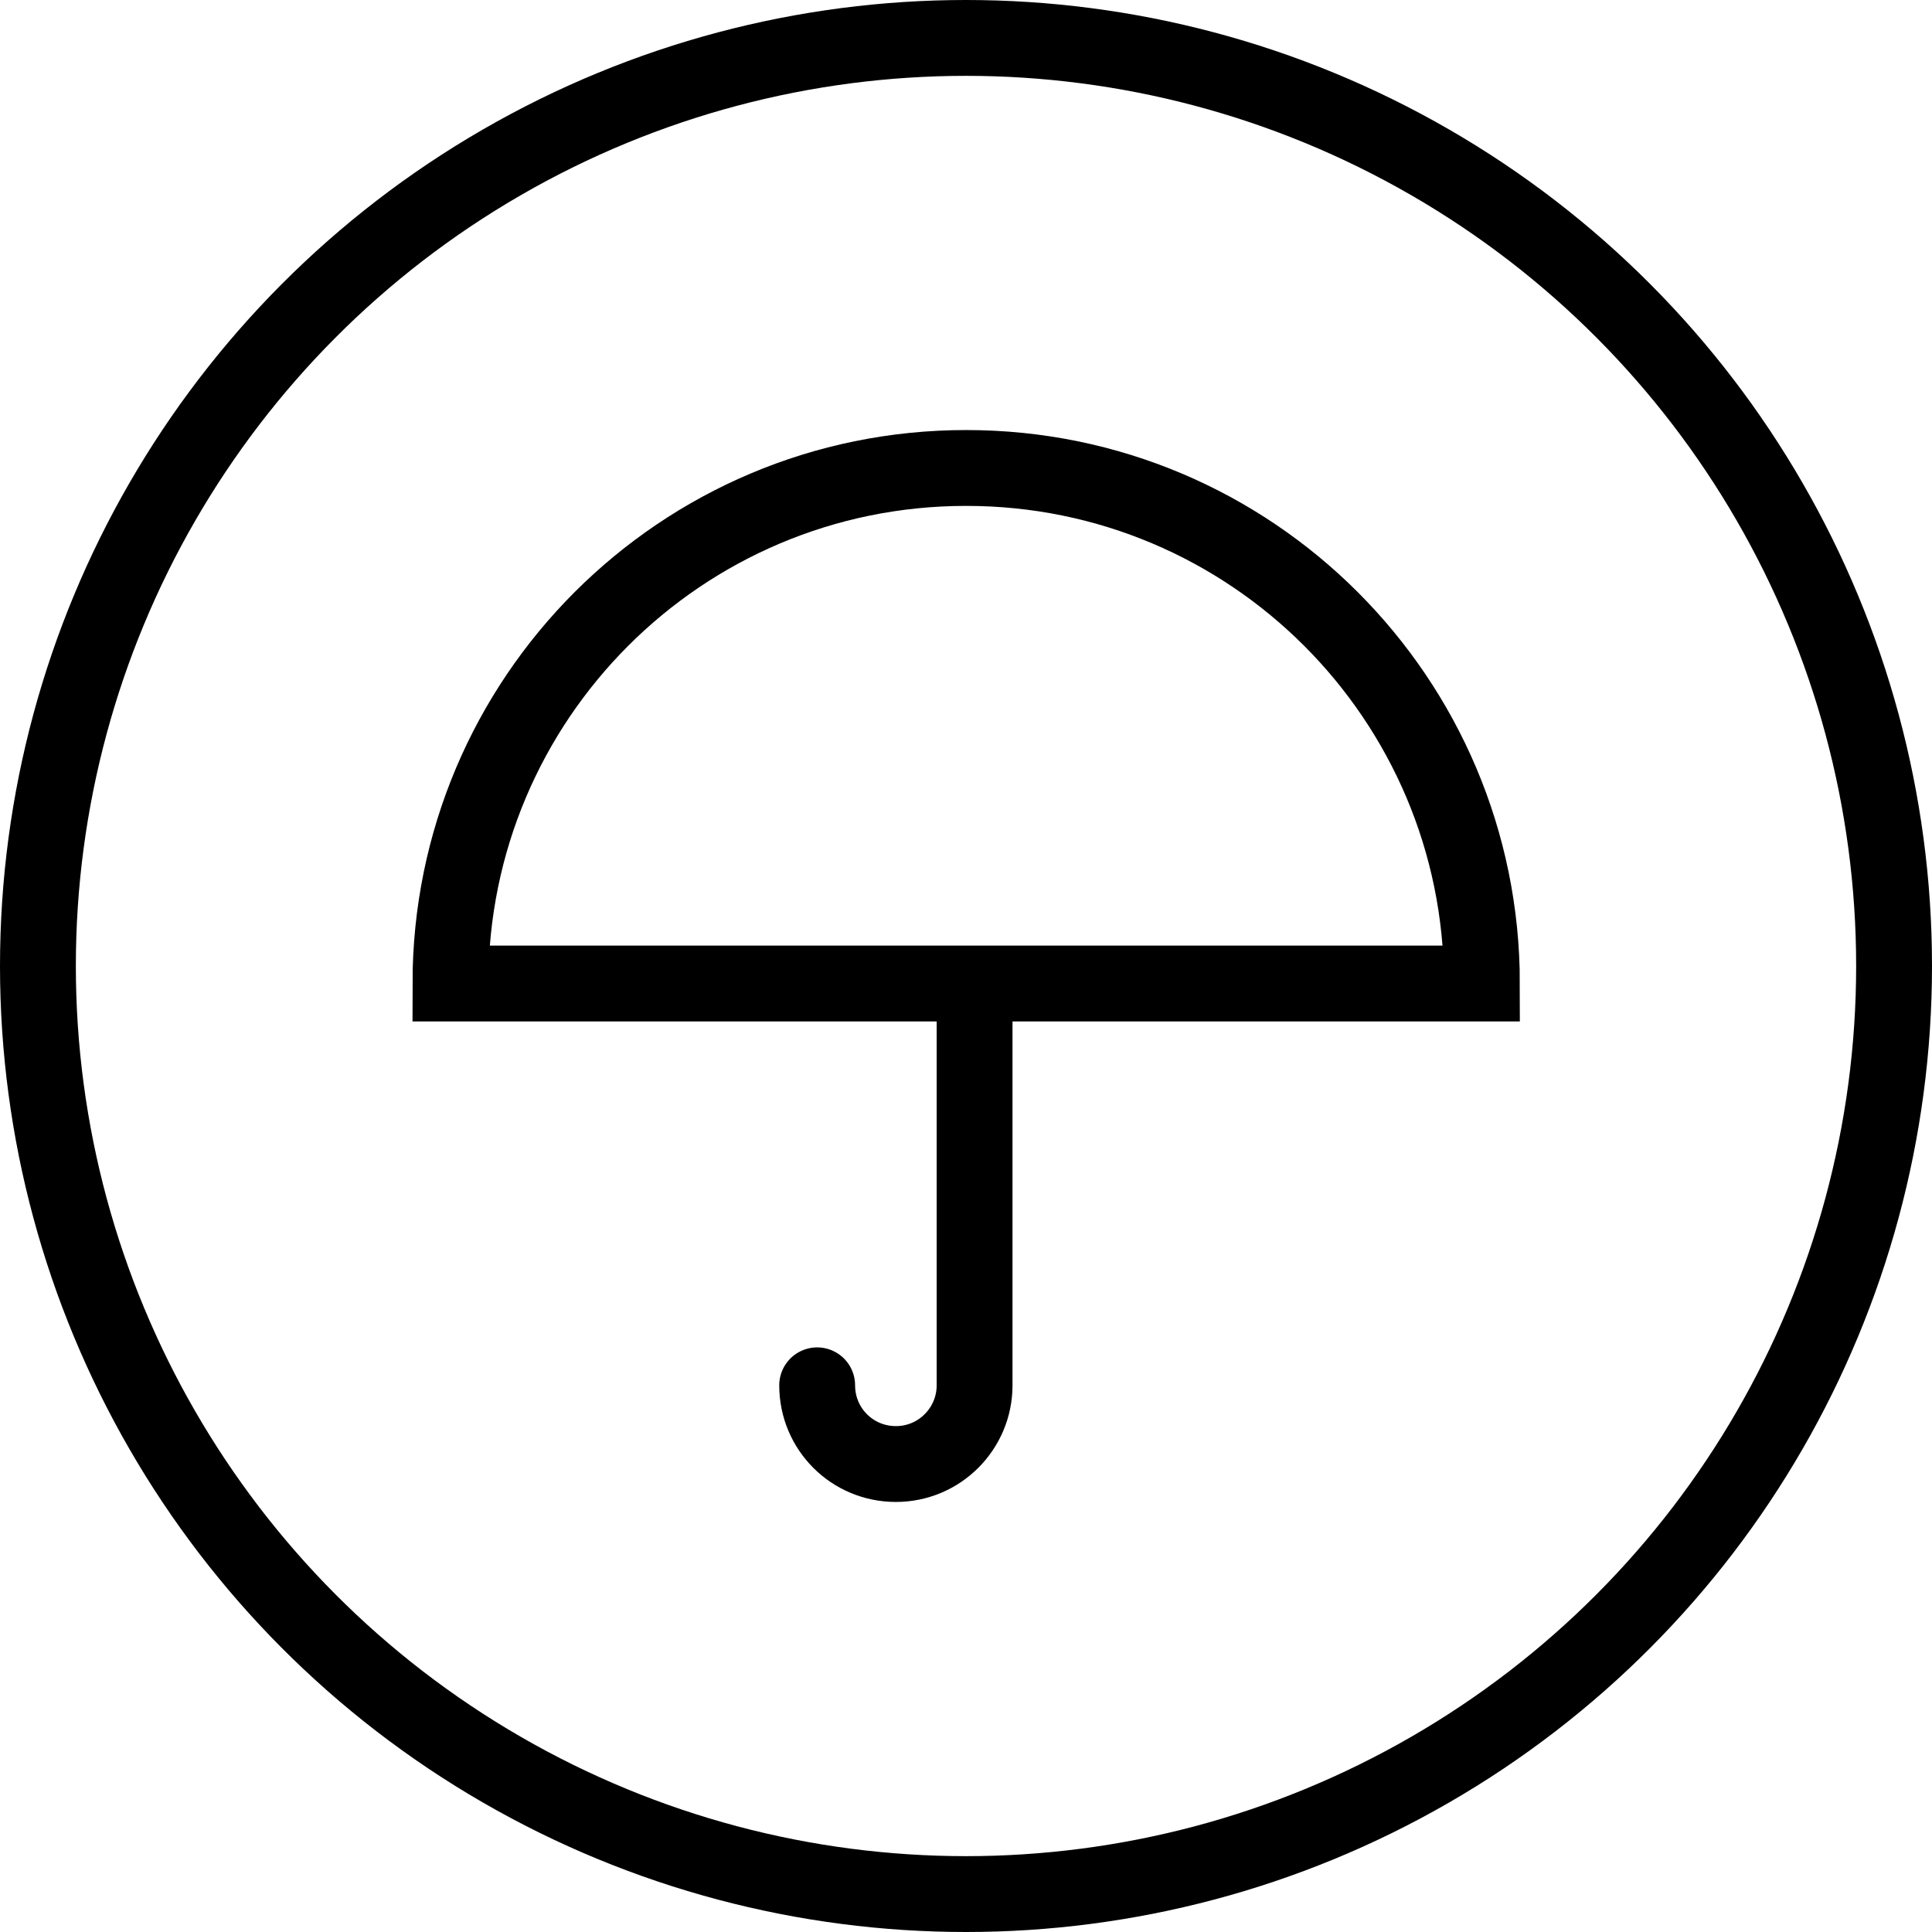 <?xml version="1.0" encoding="UTF-8"?>
<svg id="_图层_2" data-name="图层 2" xmlns="http://www.w3.org/2000/svg" xmlns:xlink="http://www.w3.org/1999/xlink" viewBox="0 0 54 54">
  <defs>
    <style>
      .cls-1, .cls-2, .cls-3 {
        fill: none;
      }

      .cls-4 {
        clip-path: url(#clippath);
      }

      .cls-2 {
        stroke-linecap: round;
      }

      .cls-2, .cls-3 {
        stroke: #000;
        stroke-miterlimit: 10;
        stroke-width: 2.12px;
      }
    </style>
    <clipPath id="clippath">
      <rect class="cls-1" width="54" height="54"/>
    </clipPath>
  </defs>
  <g id="_图层_1-2" data-name="图层 1">
    <g class="cls-4">
      <path class="cls-2" d="M27,13.08c-7.96,0-14.41,6.45-14.41,14.41h28.83c0-7.96-6.45-14.41-14.41-14.41Z"/>
      <path class="cls-2" d="M27.24,27.73v10.99c0,1.21-.98,2.2-2.2,2.2s-2.2-.98-2.2-2.2"/>
      <circle class="cls-3" cx="27" cy="27" r="25.94"/>
    </g>
  </g>
</svg>